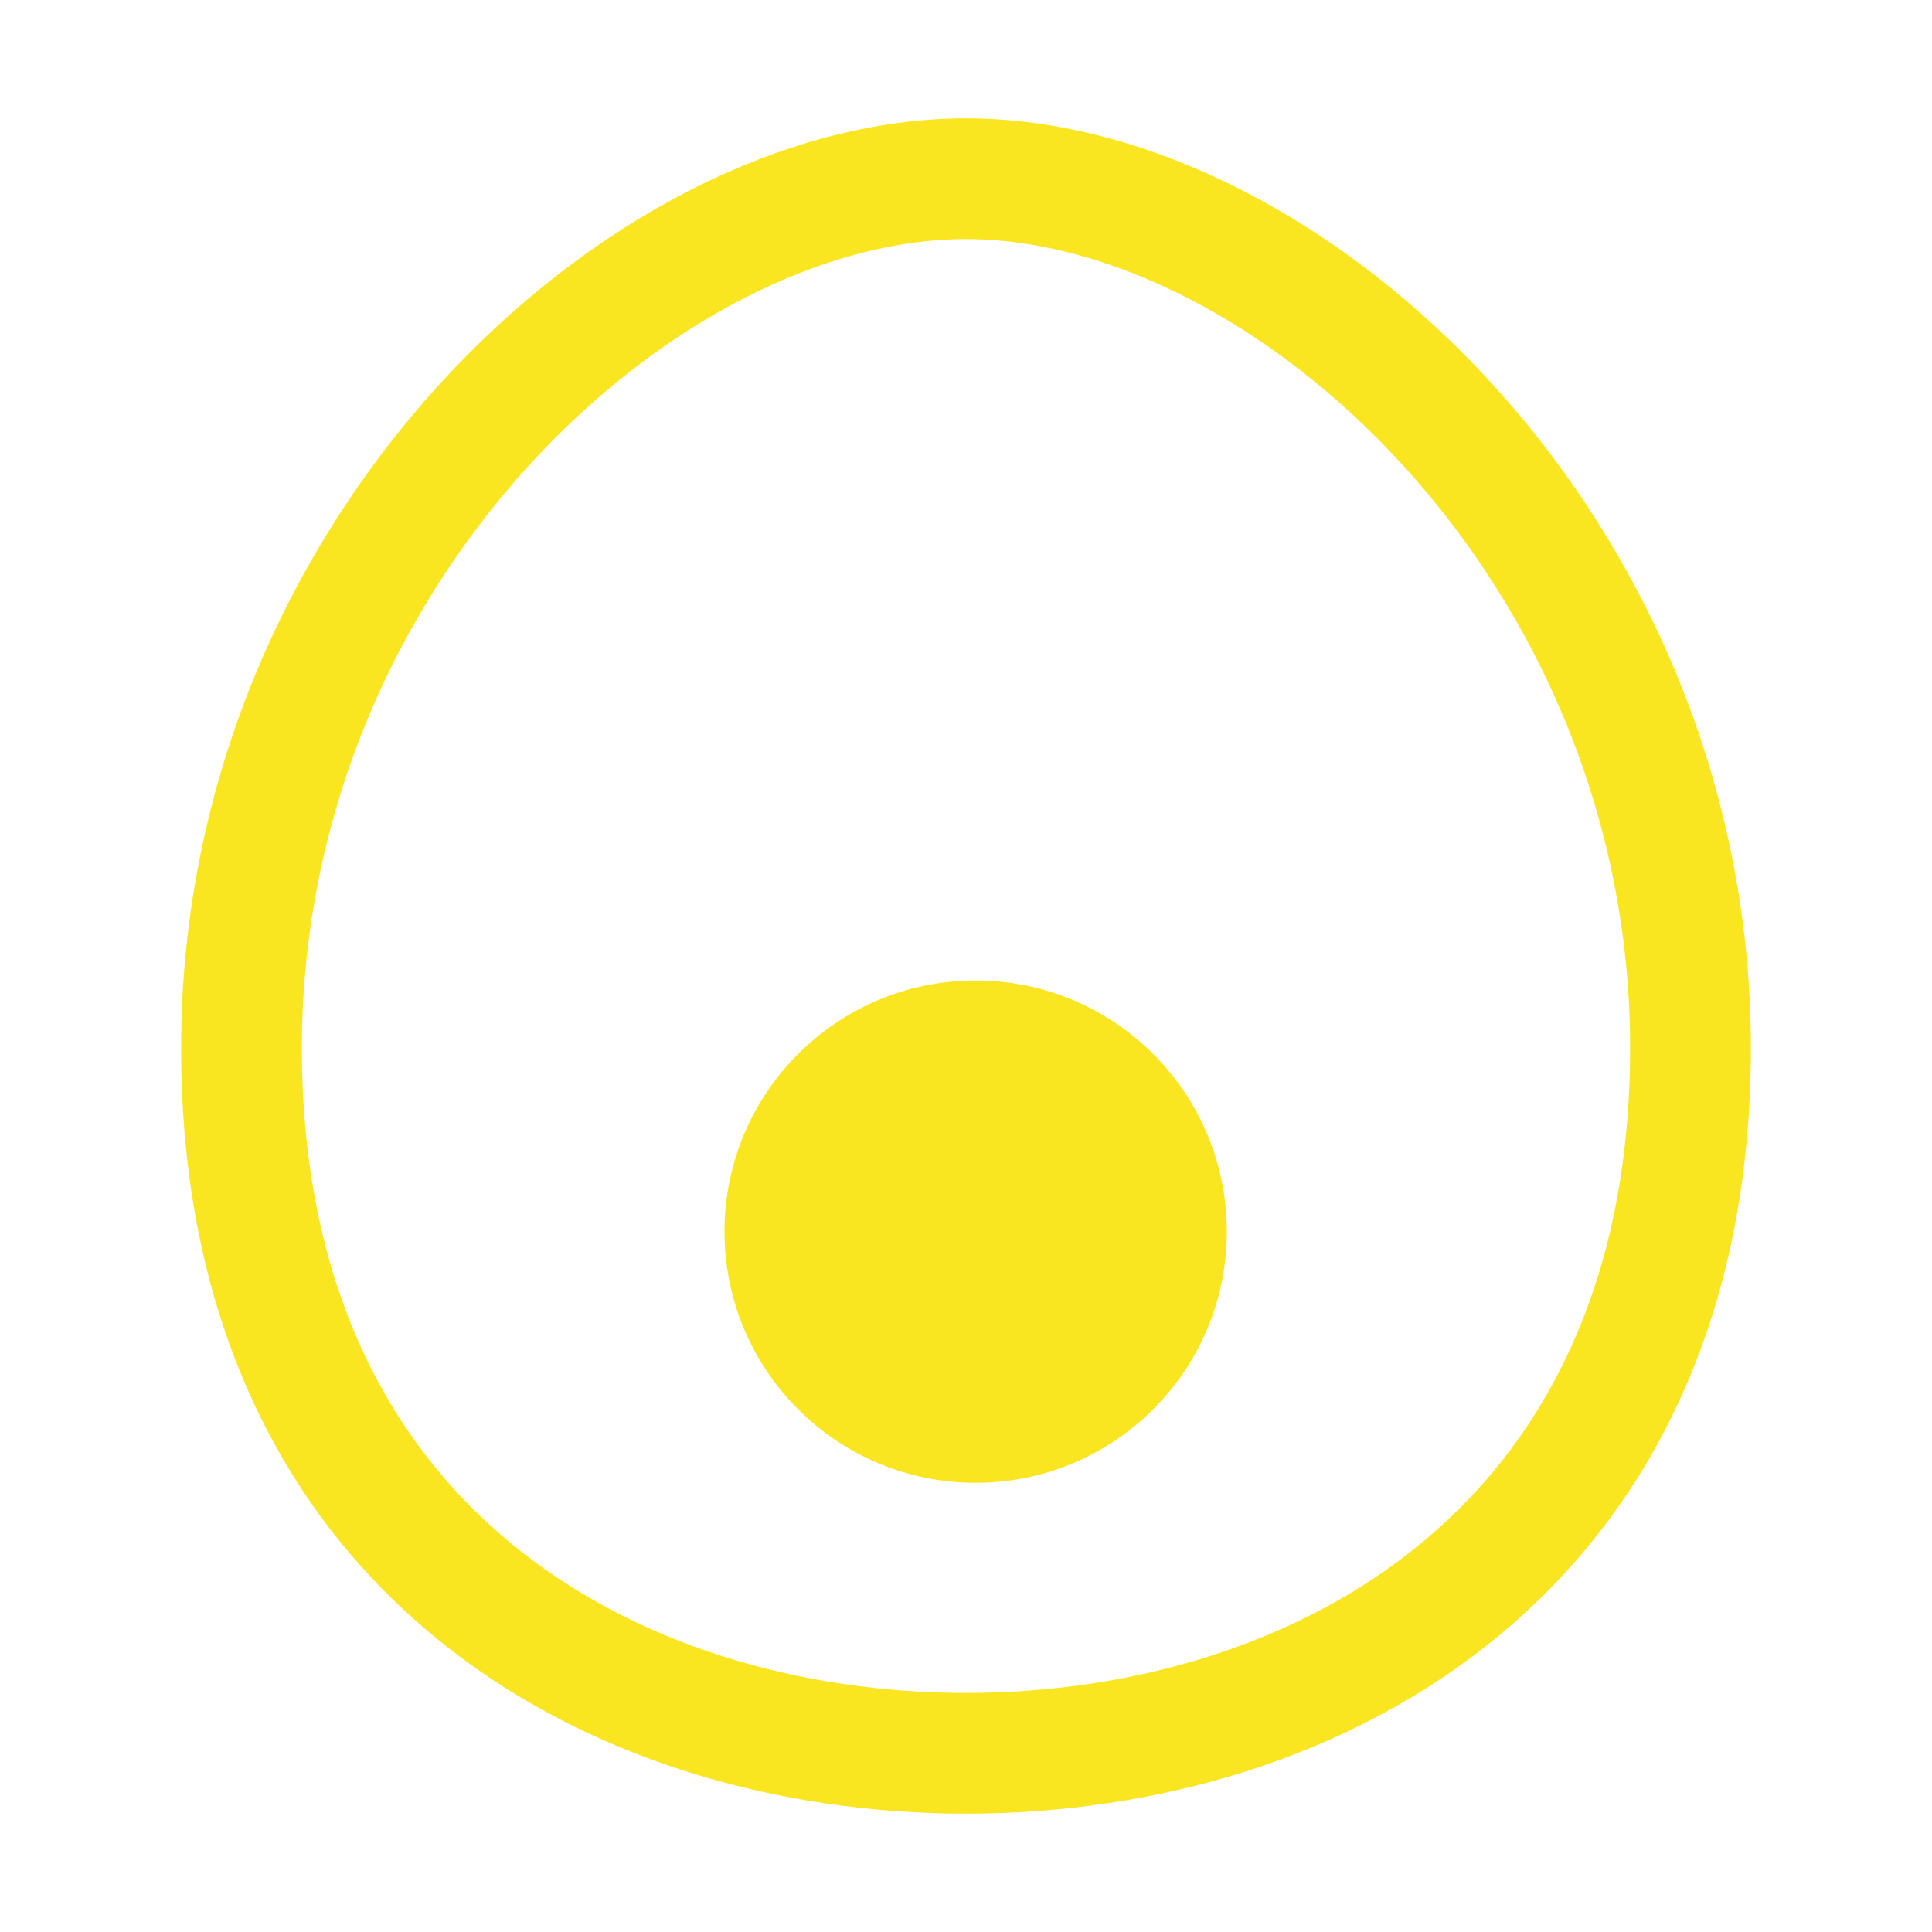 <?xml version="1.0" encoding="utf-8"?>
<!-- Generator: Adobe Illustrator 25.4.1, SVG Export Plug-In . SVG Version: 6.00 Build 0)  -->
<svg version="1.1" id="レイヤー_1" xmlns="http://www.w3.org/2000/svg" xmlns:xlink="http://www.w3.org/1999/xlink" x="0px"
	 y="0px" width="40px" height="40px" viewBox="0 0 40 40" style="enable-background:new 0 0 40 40;" xml:space="preserve">
<style type="text/css">
	.st0{fill:none;stroke:#F9E621;stroke-width:2.5;stroke-miterlimit:10;}
	.st1{fill:#F9E621;}
	.st2{fill:none;}
</style>
<g>
	<g>
		<g>
			<g>
				<path class="st0" d="M20,3.7c-6.7,0-15,7.7-15,18c0,10.4,7.7,14.6,15,14.6c7.3,0,15-4.2,15-14.6C35,11.4,26.7,3.7,20,3.7z"/>
			</g>
			<circle class="st1" cx="20.2" cy="25.5" r="5.2"/>
		</g>
	</g>
	<rect class="st2" width="40" height="40"/>
</g>
<g>
</g>
<g>
</g>
<g>
</g>
<g>
</g>
<g>
</g>
<g>
</g>
<g>
</g>
<g>
</g>
<g>
</g>
<g>
</g>
<g>
</g>
<g>
</g>
<g>
</g>
<g>
</g>
<g>
</g>
</svg>

